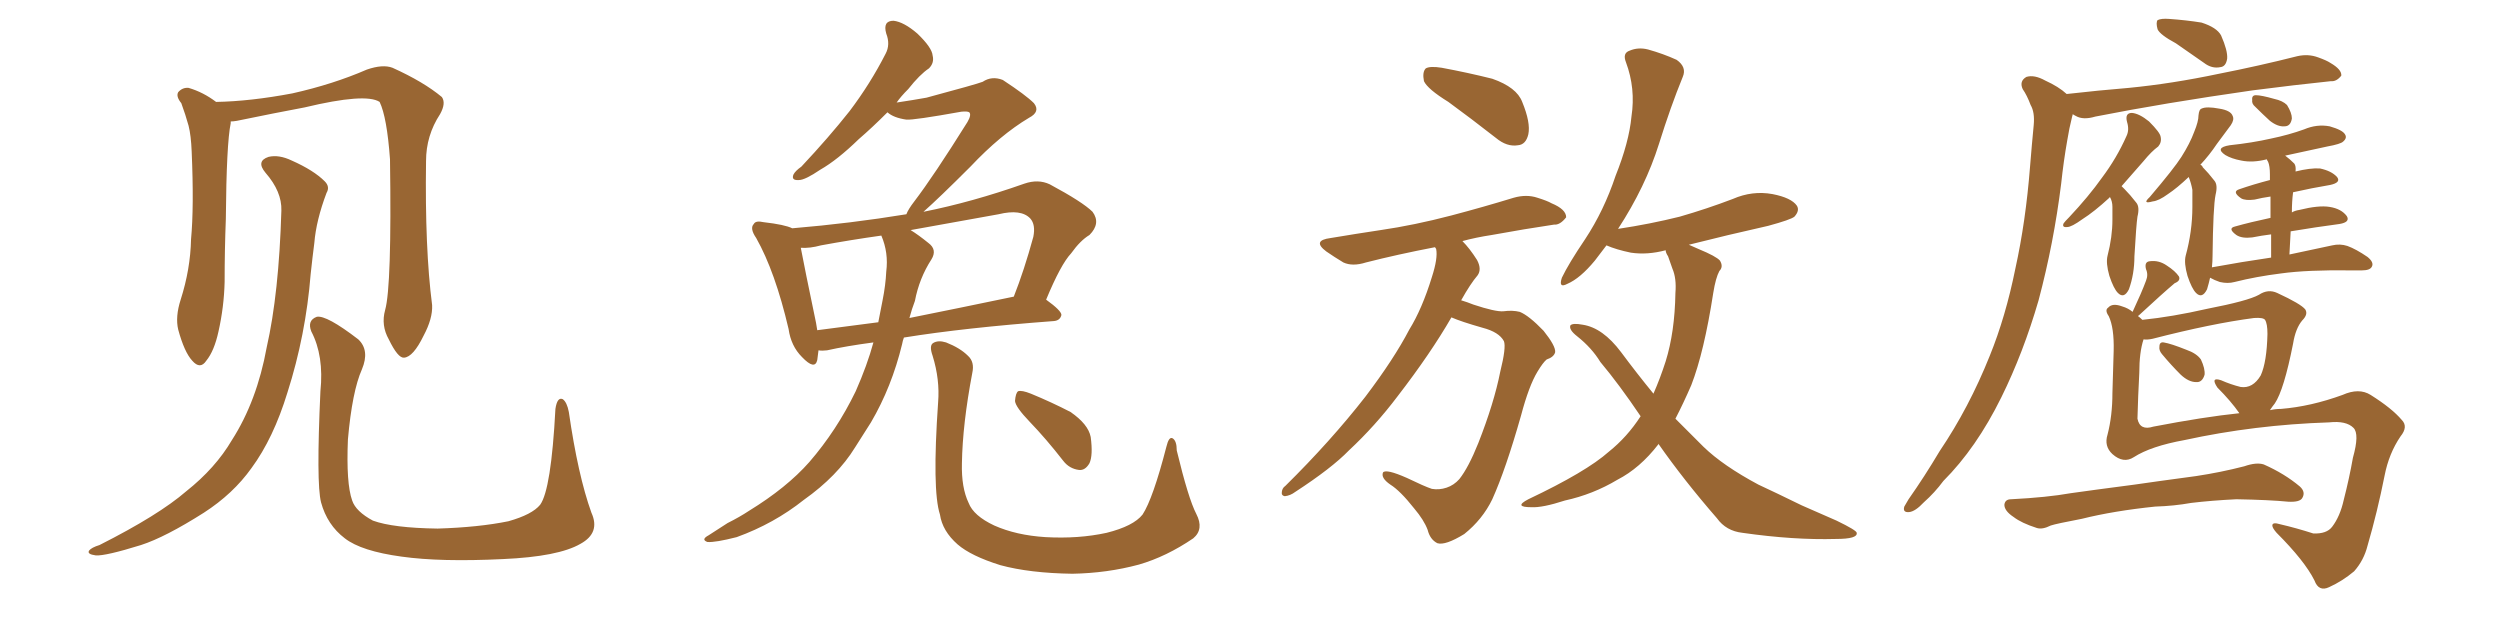<svg xmlns="http://www.w3.org/2000/svg" xmlns:xlink="http://www.w3.org/1999/xlink" width="600" height="150"><path fill="#996633" padding="10" d="M141.94 123.05L141.94 123.05Q144.14 127.88 139.31 130.52L139.31 130.52Q134.03 133.59 120.70 134.18L120.70 134.18Q105.76 134.91 96.39 133.59L96.39 133.59Q86.72 132.28 82.76 129.20L82.76 129.20Q78.52 125.98 77.05 120.56L77.05 120.56Q75.88 116.02 76.90 93.90L76.90 93.90Q77.78 85.40 74.71 79.54L74.71 79.54Q73.68 76.90 76.03 76.03L76.03 76.03Q78.37 75.59 85.99 81.45L85.99 81.45Q88.77 84.08 86.87 88.62L86.87 88.62Q84.52 93.90 83.50 105.47L83.50 105.47Q83.06 116.02 84.52 120.12L84.52 120.12Q85.40 122.75 89.50 124.95L89.50 124.95Q94.34 126.71 105.03 126.86L105.03 126.86Q114.84 126.56 122.02 125.10L122.02 125.10Q127.73 123.49 129.64 121.14L129.64 121.14Q132.28 117.48 133.30 98.14L133.30 98.14Q133.74 95.21 135.06 95.80L135.06 95.80Q136.08 96.53 136.52 98.88L136.52 98.88Q138.72 114.11 141.94 123.05ZM92.43 74.41L92.43 74.41Q94.04 68.70 93.60 38.23L93.60 38.23Q92.87 28.13 91.11 24.46L91.11 24.46L91.11 24.46Q87.74 22.27 73.10 25.78L73.10 25.78Q66.06 27.10 56.84 29.00L56.84 29.00Q55.96 29.15 55.37 29.15L55.37 29.15Q55.37 29.44 55.37 29.59L55.37 29.59Q54.35 34.42 54.20 52.59L54.20 52.59Q53.91 60.06 53.91 67.68L53.91 67.68Q53.76 73.68 52.44 79.54L52.44 79.54Q51.42 84.23 49.51 86.57L49.51 86.57Q48.05 88.77 46.14 86.57L46.14 86.57Q44.24 84.52 42.77 79.10L42.77 79.10Q42.04 76.03 43.36 71.92L43.36 71.92Q45.70 64.60 45.85 57.42L45.85 57.42Q46.58 49.66 46.00 36.33L46.00 36.33Q45.85 32.52 45.26 30.18L45.26 30.18Q44.53 27.54 43.51 24.76L43.51 24.76Q42.19 23.14 42.77 22.12L42.77 22.12Q43.80 20.95 45.26 21.09L45.26 21.09Q48.78 22.12 51.86 24.46L51.86 24.46Q60.06 24.32 70.17 22.41L70.17 22.41Q79.98 20.21 88.04 16.70L88.04 16.70Q91.85 15.38 94.19 16.26L94.19 16.26Q101.66 19.63 106.05 23.29L106.05 23.29Q107.08 24.76 105.62 27.39L105.62 27.39Q102.25 32.52 102.25 38.67L102.25 38.67Q101.95 59.62 103.71 73.24L103.71 73.24L103.71 73.24Q103.86 76.46 101.66 80.57L101.66 80.57Q99.17 85.69 96.97 85.84L96.97 85.84Q95.51 85.99 93.31 81.45L93.31 81.45Q91.41 78.08 92.43 74.41ZM67.53 50.54L67.53 50.54L67.53 50.54Q67.68 46.00 63.72 41.46L63.72 41.46Q61.38 38.67 64.45 37.65L64.45 37.65Q66.94 37.06 70.02 38.53L70.02 38.53Q75.29 40.87 77.93 43.51L77.93 43.51Q79.25 44.82 78.37 46.29L78.37 46.29Q75.88 52.88 75.44 58.30L75.44 58.30Q75 61.67 74.56 65.77L74.56 65.77Q73.39 80.42 68.99 94.19L68.99 94.19Q65.63 105.18 60.35 112.35L60.35 112.35Q55.96 118.51 48.93 123.05L48.93 123.05Q39.70 128.91 33.84 130.81L33.84 130.81Q25.34 133.45 23.00 133.30L23.00 133.30Q20.80 133.01 21.39 132.13L21.39 132.13Q21.97 131.40 23.88 130.81L23.88 130.81Q38.09 123.63 44.68 117.92L44.68 117.92Q51.71 112.35 55.66 105.62L55.66 105.62Q61.67 96.24 64.01 83.35L64.01 83.35Q66.94 70.46 67.53 50.54ZM209.62 82.18L209.62 82.18Q203.03 83.06 198.49 84.08L198.49 84.08Q197.31 84.23 196.44 84.08L196.44 84.08Q196.29 85.40 196.14 86.43L196.14 86.43Q195.56 88.92 192.48 85.69L192.48 85.69Q189.84 83.06 189.26 78.96L189.26 78.96Q186.04 65.19 181.49 57.13L181.49 57.13Q179.88 54.79 180.91 53.76L180.91 53.76Q181.35 52.88 183.25 53.32L183.25 53.32Q188.38 53.91 190.14 54.79L190.14 54.79Q204.20 53.61 217.53 51.42L217.53 51.42Q217.97 50.24 219.43 48.34L219.43 48.34Q224.12 42.19 232.18 29.30L232.18 29.30Q233.20 27.54 232.62 26.95L232.62 26.95Q232.18 26.66 230.71 26.81L230.71 26.81Q219.29 28.86 217.53 28.71L217.53 28.71Q214.45 28.27 212.99 26.95L212.99 26.95Q209.33 30.62 206.10 33.40L206.10 33.40Q200.98 38.38 196.88 40.72L196.88 40.72Q193.21 43.21 191.75 43.21L191.75 43.21Q189.84 43.36 190.43 41.89L190.43 41.89Q190.87 41.02 192.33 39.99L192.33 39.99Q198.93 32.96 203.91 26.66L203.91 26.66Q208.89 20.07 212.55 12.89L212.55 12.89Q213.72 10.69 212.70 8.06L212.70 8.06Q211.82 4.98 214.45 4.98L214.45 4.98Q216.94 5.27 220.17 8.06L220.17 8.06Q223.68 11.43 223.83 13.33L223.83 13.33Q224.27 15.09 222.95 16.41L222.95 16.41Q220.75 17.87 217.97 21.39L217.97 21.39Q216.21 23.14 215.19 24.61L215.19 24.61Q219.14 24.02 222.36 23.44L222.36 23.44Q234.38 20.21 235.84 19.63L235.84 19.63Q238.04 18.16 240.67 19.19L240.67 19.19Q246.24 22.85 248.14 24.76L248.14 24.76Q249.76 26.81 246.97 28.27L246.97 28.27Q240.09 32.37 232.91 39.99L232.91 39.99Q225.29 47.61 221.63 50.83L221.63 50.83Q233.35 48.49 245.80 44.09L245.80 44.09Q249.17 42.92 251.95 44.24L251.95 44.24Q259.86 48.49 262.21 50.83L262.21 50.83Q264.26 53.61 261.47 56.40L261.47 56.40Q259.28 57.71 257.08 60.79L257.08 60.79Q254.59 63.43 251.07 71.92L251.07 71.92Q254.74 74.56 254.74 75.59L254.74 75.59Q254.44 76.90 252.98 77.05L252.98 77.05Q231.45 78.66 216.94 81.01L216.94 81.01Q216.65 81.74 216.50 82.62L216.50 82.62Q214.01 92.87 209.03 101.37L209.03 101.37Q207.13 104.30 205.22 107.37L205.22 107.37Q200.98 114.26 192.92 119.97L192.92 119.97Q185.74 125.68 176.81 128.91L176.81 128.91Q171.68 130.22 169.78 130.08L169.78 130.08Q168.16 129.49 170.07 128.47L170.07 128.47Q172.41 127.00 174.61 125.54L174.61 125.54Q177.54 124.07 179.74 122.61L179.74 122.61Q188.82 117.04 194.24 110.89L194.24 110.89Q200.83 103.27 205.37 93.90L205.37 93.90Q208.15 87.60 209.62 82.18ZM212.70 65.19L212.70 65.19Q213.28 60.64 211.52 56.54L211.52 56.54Q204.20 57.57 197.02 58.89L197.02 58.89Q194.38 59.62 192.19 59.47L192.19 59.47Q193.07 64.16 195.85 77.49L195.85 77.49Q196.00 78.37 196.14 79.25L196.14 79.25Q202.88 78.37 210.79 77.34L210.79 77.34Q211.38 74.41 211.82 72.07L211.82 72.07Q212.55 68.41 212.70 65.19ZM219.58 72.22L219.58 72.22Q218.85 74.12 218.26 76.32L218.26 76.32Q229.98 73.97 243.31 71.19L243.31 71.19Q245.80 64.89 248.00 56.84L248.00 56.84Q248.58 53.91 247.27 52.44L247.27 52.44Q245.07 50.10 239.65 51.42L239.65 51.42Q229.10 53.32 218.55 55.22L218.55 55.22Q220.46 56.40 222.80 58.30L222.80 58.30Q225 59.91 223.54 62.26L223.54 62.26Q220.61 66.80 219.58 72.22ZM287.11 123.34L287.11 123.34Q289.01 127.00 286.38 129.20L286.38 129.20Q279.93 133.59 273.34 135.50L273.34 135.50Q265.72 137.55 257.37 137.70L257.37 137.70Q247.12 137.55 240.09 135.64L240.09 135.64Q233.06 133.45 229.83 130.66L229.83 130.66Q226.17 127.44 225.59 123.49L225.59 123.49Q223.68 117.63 225.15 96.53L225.15 96.53Q225.59 91.11 223.83 85.40L223.83 85.40Q222.95 82.91 223.97 82.32L223.97 82.32Q225.15 81.59 227.05 82.18L227.05 82.18Q230.42 83.50 232.32 85.40L232.32 85.40Q233.94 86.87 233.35 89.50L233.35 89.50Q231.01 101.81 230.86 111.18L230.86 111.18Q230.71 117.04 232.47 120.70L232.47 120.70Q233.64 123.78 238.62 126.12L238.62 126.12Q243.90 128.47 250.93 128.91L250.93 128.91Q258.84 129.35 265.58 127.88L265.58 127.88Q272.02 126.27 274.22 123.49L274.22 123.49Q276.71 119.68 279.93 107.23L279.93 107.23Q280.52 104.74 281.40 105.18L281.40 105.18Q282.42 105.76 282.42 108.11L282.42 108.11Q285.21 119.68 287.11 123.34ZM247.12 101.22L247.12 101.22L247.12 101.22Q243.75 97.71 243.60 96.24L243.60 96.24Q243.75 94.34 244.34 93.90L244.34 93.90Q245.21 93.60 247.41 94.48L247.41 94.48Q252.39 96.53 256.93 98.88L256.93 98.88Q261.18 101.81 261.77 104.88L261.77 104.88Q262.35 109.28 261.47 111.18L261.47 111.18Q260.45 112.94 258.98 112.79L258.98 112.79Q256.64 112.50 255.18 110.60L255.18 110.60Q251.07 105.32 247.12 101.22ZM347.61 24.46L347.61 24.46Q342.63 21.39 341.75 19.48L341.75 19.48Q341.31 17.29 342.19 16.41L342.19 16.41Q343.21 15.82 346.00 16.26L346.00 16.26Q352.29 17.43 358.15 18.90L358.15 18.90Q364.01 20.95 365.33 24.46L365.33 24.46Q367.38 29.44 366.80 32.23L366.80 32.23Q366.21 34.72 364.31 34.86L364.31 34.86Q361.67 35.30 359.03 33.11L359.03 33.11Q353.03 28.42 347.61 24.46ZM348.34 76.17L348.34 76.17Q343.36 84.81 335.45 95.07L335.45 95.07Q330.03 102.25 323.73 108.11L323.73 108.11Q319.63 112.35 310.84 118.07L310.84 118.07Q309.67 118.95 308.35 119.09L308.35 119.09Q307.62 118.95 307.62 118.36L307.62 118.36Q307.62 117.19 308.50 116.60L308.50 116.60Q319.34 105.91 327.69 95.21L327.69 95.21Q334.57 86.13 338.23 79.10L338.23 79.10Q341.31 74.12 343.65 66.50L343.65 66.50Q345.12 61.96 344.68 59.77L344.68 59.77Q344.53 59.47 344.38 59.33L344.38 59.33Q335.30 61.08 327.83 62.99L327.83 62.99Q324.61 64.01 322.41 62.99L322.41 62.99Q320.21 61.67 318.31 60.35L318.31 60.35Q314.79 57.71 319.34 57.13L319.34 57.13Q325.49 56.10 331.35 55.22L331.35 55.22Q339.40 54.05 348.34 51.71L348.34 51.71Q356.10 49.66 363.28 47.46L363.28 47.46Q366.36 46.58 368.99 47.46L368.99 47.46Q371.34 48.19 372.36 48.78L372.36 48.78Q375.88 50.24 375.88 52.15L375.88 52.15Q374.41 54.05 372.95 53.91L372.95 53.91Q366.06 54.93 358.01 56.40L358.01 56.40Q354.20 56.98 350.98 57.86L350.98 57.86Q352.73 59.62 354.49 62.40L354.49 62.40Q355.66 64.60 354.64 66.06L354.64 66.06Q352.88 68.12 350.68 72.07L350.68 72.07Q352.15 72.51 353.61 73.10L353.61 73.10Q358.89 74.85 360.79 74.71L360.79 74.71Q362.99 74.41 364.75 74.85L364.75 74.85Q366.94 75.73 370.46 79.39L370.46 79.39Q373.39 83.06 373.24 84.52L373.24 84.52Q372.95 85.69 371.19 86.28L371.19 86.28Q370.31 87.01 368.99 89.21L368.99 89.21Q366.94 92.58 365.04 99.76L365.04 99.76Q361.38 112.65 358.15 119.82L358.15 119.82Q355.81 124.66 351.42 128.17L351.42 128.17Q346.88 130.96 344.97 130.37L344.97 130.37Q343.21 129.49 342.63 127.15L342.63 127.15Q341.75 124.80 339.40 122.02L339.40 122.02Q336.04 117.77 333.69 116.31L333.69 116.31Q331.35 114.70 331.93 113.38L331.93 113.38Q332.67 112.50 337.65 114.70L337.65 114.70Q341.89 116.75 343.65 117.33L343.65 117.33Q345.41 117.63 347.17 117.04L347.17 117.04Q348.93 116.46 350.24 114.99L350.24 114.99Q352.44 112.21 354.79 106.35L354.79 106.35Q358.59 96.68 360.06 89.21L360.06 89.21Q361.52 83.35 360.94 81.88L360.94 81.88Q359.77 79.69 355.81 78.66L355.81 78.66Q350.68 77.20 348.34 76.17ZM398.00 106.49L398.00 106.49L398.00 106.49Q398.00 106.49 398.00 106.64L398.00 106.64Q393.60 112.35 388.18 115.14L388.18 115.14Q382.32 118.65 375.59 120.12L375.59 120.12Q370.17 121.88 367.53 121.73L367.53 121.73Q363.13 121.73 366.80 119.82L366.80 119.82Q380.71 113.23 386.13 108.40L386.13 108.40Q390.53 104.88 393.75 99.90L393.75 99.90Q388.62 92.29 384.08 86.87L384.08 86.87Q382.03 83.50 378.52 80.71L378.52 80.71Q376.46 79.10 376.90 78.08L376.90 78.08Q377.49 77.49 379.83 77.93L379.83 77.93Q384.67 78.66 389.06 84.52L389.06 84.52Q392.87 89.65 396.83 94.48L396.83 94.48Q398.44 90.82 399.76 86.72L399.76 86.72Q401.95 79.69 402.10 70.31L402.10 70.31Q402.39 66.80 401.37 64.45L401.37 64.45Q400.78 62.84 400.34 61.52L400.34 61.52Q399.76 60.64 399.76 60.06L399.76 60.06Q395.36 61.23 391.41 60.64L391.41 60.64Q387.89 59.91 385.55 58.89L385.55 58.89Q384.23 60.64 382.76 62.55L382.76 62.55Q379.25 66.80 376.17 68.12L376.17 68.12Q373.97 69.29 374.85 66.65L374.85 66.65Q376.46 63.28 380.42 57.42L380.42 57.42Q384.96 50.54 387.74 42.19L387.74 42.19Q390.97 34.13 391.55 27.98L391.55 27.98Q392.58 21.24 390.23 14.94L390.23 14.94Q389.36 12.74 391.11 12.16L391.11 12.16Q393.16 11.28 395.51 11.87L395.51 11.87Q399.17 12.89 402.39 14.36L402.39 14.36Q404.88 16.11 403.86 18.46L403.86 18.46Q400.93 25.63 398.14 34.57L398.14 34.57Q394.92 44.82 388.33 54.93L388.33 54.93Q396.09 53.76 403.13 52.00L403.13 52.00Q409.72 50.10 415.87 47.75L415.87 47.75Q420.56 45.70 425.39 46.58L425.39 46.58Q429.93 47.46 431.25 49.37L431.25 49.37Q431.98 50.54 430.66 52.00L430.66 52.00Q429.79 52.73 424.37 54.20L424.37 54.20Q414.55 56.40 405.32 58.74L405.32 58.74Q406.35 59.18 407.67 59.77L407.67 59.77Q411.91 61.52 412.79 62.55L412.79 62.55Q413.67 64.01 412.65 65.04L412.65 65.04Q411.77 66.65 411.18 70.31L411.18 70.31Q408.98 84.52 405.91 92.43L405.91 92.43Q404.00 96.83 402.10 100.49L402.10 100.49Q405.62 104.00 408.84 107.23L408.84 107.23Q413.53 111.77 422.02 116.31L422.02 116.31Q426.12 118.21 432.42 121.29L432.42 121.29Q436.82 123.19 440.77 124.95L440.77 124.95Q445.61 127.29 445.61 127.88L445.61 127.88Q445.90 129.35 440.63 129.35L440.63 129.35Q430.52 129.64 418.21 127.88L418.21 127.88Q414.26 127.44 412.06 124.37L412.06 124.37Q404.15 115.28 398.00 106.49ZM522.22 10.40L522.22 10.40Q518.41 8.35 517.82 7.03L517.82 7.03Q517.38 5.42 517.82 4.83L517.82 4.83Q518.70 4.39 520.61 4.54L520.61 4.54Q524.71 4.83 528.37 5.42L528.37 5.42Q532.03 6.59 533.06 8.50L533.06 8.50Q534.67 12.16 534.52 14.06L534.52 14.06Q534.23 15.97 532.91 16.11L532.91 16.11Q530.86 16.55 528.96 15.09L528.96 15.09Q525.44 12.60 522.22 10.40ZM496.00 22.56L496.00 22.56Q503.76 21.68 510.94 21.09L510.94 21.09Q521.34 20.07 532.47 17.72L532.47 17.72Q542.14 15.82 551.37 13.48L551.37 13.48Q554.00 12.89 556.35 13.77L556.35 13.77Q558.40 14.50 559.28 15.09L559.28 15.09Q562.06 16.70 561.91 18.16L561.91 18.16Q560.74 19.63 559.42 19.48L559.42 19.48Q550.93 20.36 540.67 21.68L540.67 21.68Q519.14 24.76 502.88 27.98L502.88 27.98Q499.95 28.86 498.19 27.83L498.19 27.83Q497.61 27.54 497.46 27.39L497.46 27.39Q497.46 27.54 497.31 27.98L497.31 27.98Q496.58 30.91 496.14 33.69L496.14 33.69Q495.26 38.67 494.68 44.09L494.68 44.09Q492.92 58.30 489.26 72.07L489.26 72.07Q485.60 84.67 480.32 95.36L480.32 95.36Q474.32 107.52 466.41 115.43L466.41 115.43Q464.36 118.21 461.72 120.56L461.72 120.56Q459.67 122.75 458.20 122.90L458.20 122.90Q456.59 123.05 457.03 121.58L457.03 121.58Q457.47 120.85 458.06 119.82L458.06 119.82Q461.87 114.40 465.53 108.25L465.53 108.25Q472.56 97.85 477.54 85.40L477.54 85.40Q481.35 76.03 483.69 64.45L483.69 64.45Q486.18 53.17 487.21 39.99L487.21 39.99Q487.65 34.57 488.09 30.03L488.09 30.03Q488.38 26.95 487.35 25.20L487.35 25.20Q486.47 22.85 485.45 21.39L485.45 21.39Q484.57 19.48 486.33 18.46L486.33 18.46Q488.23 17.87 490.87 19.34L490.87 19.34Q494.09 20.80 496.00 22.56ZM506.40 47.31L506.40 47.31Q506.25 47.31 506.25 47.46L506.25 47.46Q502.59 50.83 499.80 52.59L499.80 52.59Q497.17 54.49 496.14 54.49L496.14 54.49Q494.82 54.64 495.26 53.61L495.26 53.61Q495.56 53.17 496.58 52.15L496.58 52.15Q501.27 47.17 504.49 42.63L504.49 42.63Q508.01 37.94 510.35 32.67L510.35 32.67Q511.08 31.20 510.50 29.30L510.50 29.30Q509.91 27.10 511.67 27.10L511.67 27.10Q513.43 27.25 515.77 29.15L515.77 29.15Q518.41 31.79 518.55 32.81L518.55 32.81Q518.85 34.13 517.97 35.16L517.97 35.16Q516.36 36.33 514.45 38.67L514.45 38.67Q511.52 42.04 509.18 44.68L509.18 44.68Q509.47 44.97 509.91 45.41L509.91 45.41Q511.23 46.73 512.70 48.63L512.70 48.63Q513.57 49.66 512.99 52.00L512.99 52.00Q512.70 53.91 512.26 61.52L512.26 61.52Q512.26 65.77 510.94 69.43L510.94 69.43Q509.77 71.78 508.30 70.31L508.30 70.31Q507.28 69.29 506.25 66.21L506.25 66.21Q505.37 63.13 505.81 61.38L505.81 61.38Q506.98 56.84 506.98 52.73L506.98 52.73Q506.98 51.12 506.98 49.66L506.98 49.66Q506.98 48.34 506.40 47.31ZM541.26 25.63L541.26 25.63Q540.38 24.90 540.53 24.02L540.53 24.02Q540.38 22.85 541.41 22.85L541.41 22.85Q542.72 22.85 545.80 23.73L545.80 23.73Q547.85 24.17 548.88 25.20L548.88 25.20Q550.05 27.10 550.05 28.42L550.05 28.42Q549.76 30.32 548.29 30.32L548.29 30.32Q546.68 30.47 544.78 29.00L544.78 29.00Q543.02 27.39 541.26 25.63ZM545.07 61.82L545.07 61.82Q545.07 58.59 545.07 56.25L545.07 56.25Q542.72 56.54 540.53 56.98L540.53 56.98Q538.04 57.28 536.72 56.40L536.72 56.40Q534.52 54.79 536.43 54.35L536.43 54.35Q540.09 53.32 544.92 52.29L544.92 52.29Q544.92 49.07 544.92 47.17L544.92 47.17Q542.87 47.46 541.11 47.90L541.11 47.90Q538.92 48.19 537.89 47.61L537.89 47.61Q535.55 46.00 537.45 45.41L537.45 45.41Q540.82 44.24 544.78 43.21L544.78 43.21Q544.78 42.04 544.78 41.89L544.78 41.89Q544.78 39.84 544.34 38.82L544.34 38.82Q544.04 38.38 544.04 38.23L544.04 38.23Q540.67 39.11 537.89 38.53L537.89 38.53Q535.55 38.09 534.08 37.21L534.08 37.21Q531.45 35.45 535.11 34.86L535.11 34.86Q540.53 34.28 545.07 33.25L545.07 33.25Q549.32 32.37 552.98 31.05L552.98 31.05Q556.05 29.74 559.13 30.32L559.13 30.32Q562.21 31.20 562.79 32.23L562.79 32.23Q563.38 33.11 562.35 33.98L562.35 33.98Q561.77 34.57 558.54 35.16L558.54 35.16Q553.27 36.33 548.44 37.35L548.44 37.35Q549.61 38.23 550.63 39.26L550.63 39.26Q551.07 39.84 550.93 41.16L550.93 41.16Q554.44 40.28 556.79 40.43L556.79 40.43Q559.57 41.02 560.89 42.48L560.89 42.48Q561.91 43.80 559.28 44.38L559.28 44.38Q554.88 45.12 550.34 46.14L550.34 46.14Q550.05 48.34 550.05 50.98L550.05 50.98Q550.78 50.54 551.81 50.39L551.81 50.39Q556.49 49.22 559.13 49.66L559.13 49.66Q561.91 50.10 563.23 51.86L563.23 51.86Q564.11 53.32 561.47 53.76L561.47 53.76Q555.91 54.49 549.76 55.52L549.76 55.52Q549.61 58.30 549.46 61.08L549.46 61.08Q555.76 59.77 559.72 58.89L559.72 58.89Q561.62 58.45 563.38 59.03L563.38 59.03Q565.43 59.77 568.21 61.67L568.21 61.67Q569.82 62.99 569.24 64.01L569.24 64.01Q568.80 64.89 566.89 64.89L566.89 64.89Q565.72 64.89 564.26 64.89L564.26 64.89Q553.71 64.75 547.41 65.63L547.41 65.63Q541.55 66.36 536.28 67.68L536.28 67.68Q534.67 68.12 532.76 67.68L532.76 67.68Q531.45 67.24 530.42 66.65L530.42 66.65Q530.13 67.97 529.69 69.43L529.69 69.43Q528.52 71.78 527.05 70.31L527.05 70.31Q526.03 69.29 525 66.21L525 66.21Q524.12 63.13 524.56 61.38L524.56 61.38Q526.17 55.52 526.17 49.66L526.17 49.66Q526.17 47.75 526.17 45.56L526.17 45.56Q525.88 43.95 525.29 42.48L525.29 42.48Q522.51 45.12 520.31 46.58L520.31 46.58Q518.12 48.19 516.65 48.34L516.65 48.34Q514.01 49.07 515.92 47.31L515.92 47.31Q521.78 40.43 523.54 37.65L523.54 37.65Q525.59 34.42 526.61 31.64L526.61 31.64Q527.64 29.15 527.64 27.69L527.64 27.69Q527.78 26.22 528.37 26.07L528.37 26.07Q529.54 25.49 532.62 26.07L532.62 26.07Q535.40 26.51 535.84 27.83L535.84 27.83Q536.28 28.71 535.40 30.03L535.40 30.03Q534.38 31.35 532.03 34.57L532.03 34.57Q530.27 37.21 528.08 39.55L528.08 39.55Q528.52 39.70 528.66 40.14L528.66 40.14Q529.98 41.46 531.45 43.36L531.45 43.36Q532.32 44.38 531.74 46.73L531.74 46.73Q531.15 49.51 531.01 61.52L531.01 61.52Q531.01 62.70 530.86 64.16L530.86 64.16Q538.04 62.84 545.07 61.82ZM518.85 84.96L518.85 84.96Q518.12 84.08 518.26 83.20L518.26 83.20Q518.26 82.03 519.29 82.18L519.29 82.18Q521.04 82.47 524.71 83.94L524.71 83.94Q527.20 84.81 528.22 86.28L528.22 86.28Q529.25 88.48 529.10 89.94L529.10 89.94Q528.52 91.85 527.05 91.70L527.05 91.70Q525.29 91.70 523.39 89.94L523.39 89.94Q521.04 87.60 518.85 84.96ZM512.11 109.72L512.11 109.72Q509.62 111.33 506.98 108.98L506.98 108.98Q504.93 107.08 505.81 104.30L505.81 104.30Q506.98 99.76 506.98 94.34L506.98 94.34Q507.13 88.62 507.28 84.23L507.28 84.23Q507.42 78.66 506.10 75.88L506.10 75.88Q505.08 74.41 505.96 73.83L505.96 73.83Q506.98 72.66 509.33 73.54L509.33 73.54Q510.79 73.97 511.82 74.85L511.82 74.85Q514.01 70.17 515.04 67.38L515.04 67.38Q515.63 65.92 515.04 64.60L515.04 64.60Q514.60 62.84 515.92 62.70L515.92 62.70Q518.12 62.40 520.02 63.72L520.02 63.72Q522.07 65.04 522.95 66.36L522.95 66.36Q523.39 67.38 521.92 67.97L521.92 67.97Q519.14 70.31 513.28 75.73L513.28 75.73Q513.13 75.73 513.13 75.88L513.13 75.88Q513.57 76.17 514.16 76.76L514.16 76.76Q521.34 76.03 529.69 74.12L529.69 74.12Q539.50 72.22 542.14 70.75L542.14 70.75Q544.34 69.29 546.53 70.31L546.53 70.31Q552.25 72.95 553.27 74.27L553.27 74.27Q554.00 75.44 552.54 76.90L552.54 76.90Q550.93 78.81 550.34 82.47L550.34 82.47Q548.14 93.60 545.95 96.83L545.95 96.83Q545.36 97.56 544.78 98.44L544.78 98.44Q546.09 98.14 547.41 98.14L547.41 98.14Q554.59 97.56 562.21 94.78L562.21 94.78Q566.16 93.02 568.95 94.78L568.95 94.78Q574.07 98.00 576.42 100.78L576.42 100.78Q578.03 102.39 576.12 104.74L576.12 104.74Q573.34 108.84 572.31 114.11L572.31 114.11Q570.56 122.90 568.21 130.96L568.21 130.96Q567.33 134.47 564.99 137.11L564.99 137.11Q562.21 139.45 558.98 140.92L558.98 140.92Q556.49 142.09 555.47 139.31L555.47 139.31Q553.13 134.62 546.39 127.88L546.39 127.88Q545.36 126.71 545.36 126.12L545.36 126.12Q545.36 125.24 547.27 125.83L547.27 125.83Q551.07 126.71 555.18 128.03L555.18 128.03Q558.40 128.17 559.72 126.42L559.72 126.42Q561.62 123.93 562.50 119.97L562.50 119.97Q563.82 114.84 564.70 109.86L564.70 109.86Q566.31 104.15 564.84 102.69L564.84 102.69Q563.09 100.93 558.98 101.37L558.98 101.37Q541.11 101.95 524.27 105.62L524.27 105.62Q516.21 107.08 512.11 109.72ZM516.80 102.39L516.80 102.39Q528.96 100.05 537.45 99.17L537.45 99.17Q535.40 96.24 532.18 93.02L532.18 93.02Q530.42 90.38 533.06 91.26L533.06 91.26Q535.40 92.29 537.74 92.87L537.74 92.87Q540.67 93.31 542.58 90.09L542.58 90.09Q544.04 86.87 544.19 80.13L544.19 80.13Q544.19 77.64 543.60 76.76L543.60 76.76Q543.16 76.17 540.97 76.32L540.97 76.32Q530.86 77.64 516.65 81.30L516.65 81.30Q515.33 81.59 514.45 81.45L514.45 81.45Q513.43 84.52 513.43 89.50L513.43 89.50Q513.13 95.07 512.99 100.49L512.99 100.49Q513.57 103.42 516.80 102.39ZM517.24 121.58L517.24 121.58L517.24 121.58Q507.28 122.61 499.66 124.51L499.66 124.51Q493.51 125.68 492.19 126.12L492.19 126.12Q490.14 127.15 488.82 126.71L488.82 126.71Q485.16 125.54 483.25 124.07L483.25 124.07Q481.05 122.61 481.05 121.14L481.05 121.14Q481.20 119.82 482.67 119.82L482.67 119.82Q491.31 119.38 497.02 118.36L497.02 118.36Q502.15 117.63 512.26 116.31L512.26 116.31Q517.24 115.58 527.05 114.26L527.05 114.26Q532.91 113.38 538.62 111.91L538.62 111.91Q541.55 110.89 543.31 111.47L543.31 111.47Q548.29 113.67 551.95 116.75L551.95 116.75Q553.42 118.07 552.54 119.53L552.54 119.53Q551.95 120.56 549.17 120.41L549.17 120.41Q544.78 119.97 536.72 119.82L536.72 119.82Q530.71 120.12 525.88 120.70L525.88 120.70Q521.78 121.44 517.24 121.58Z"/></svg>